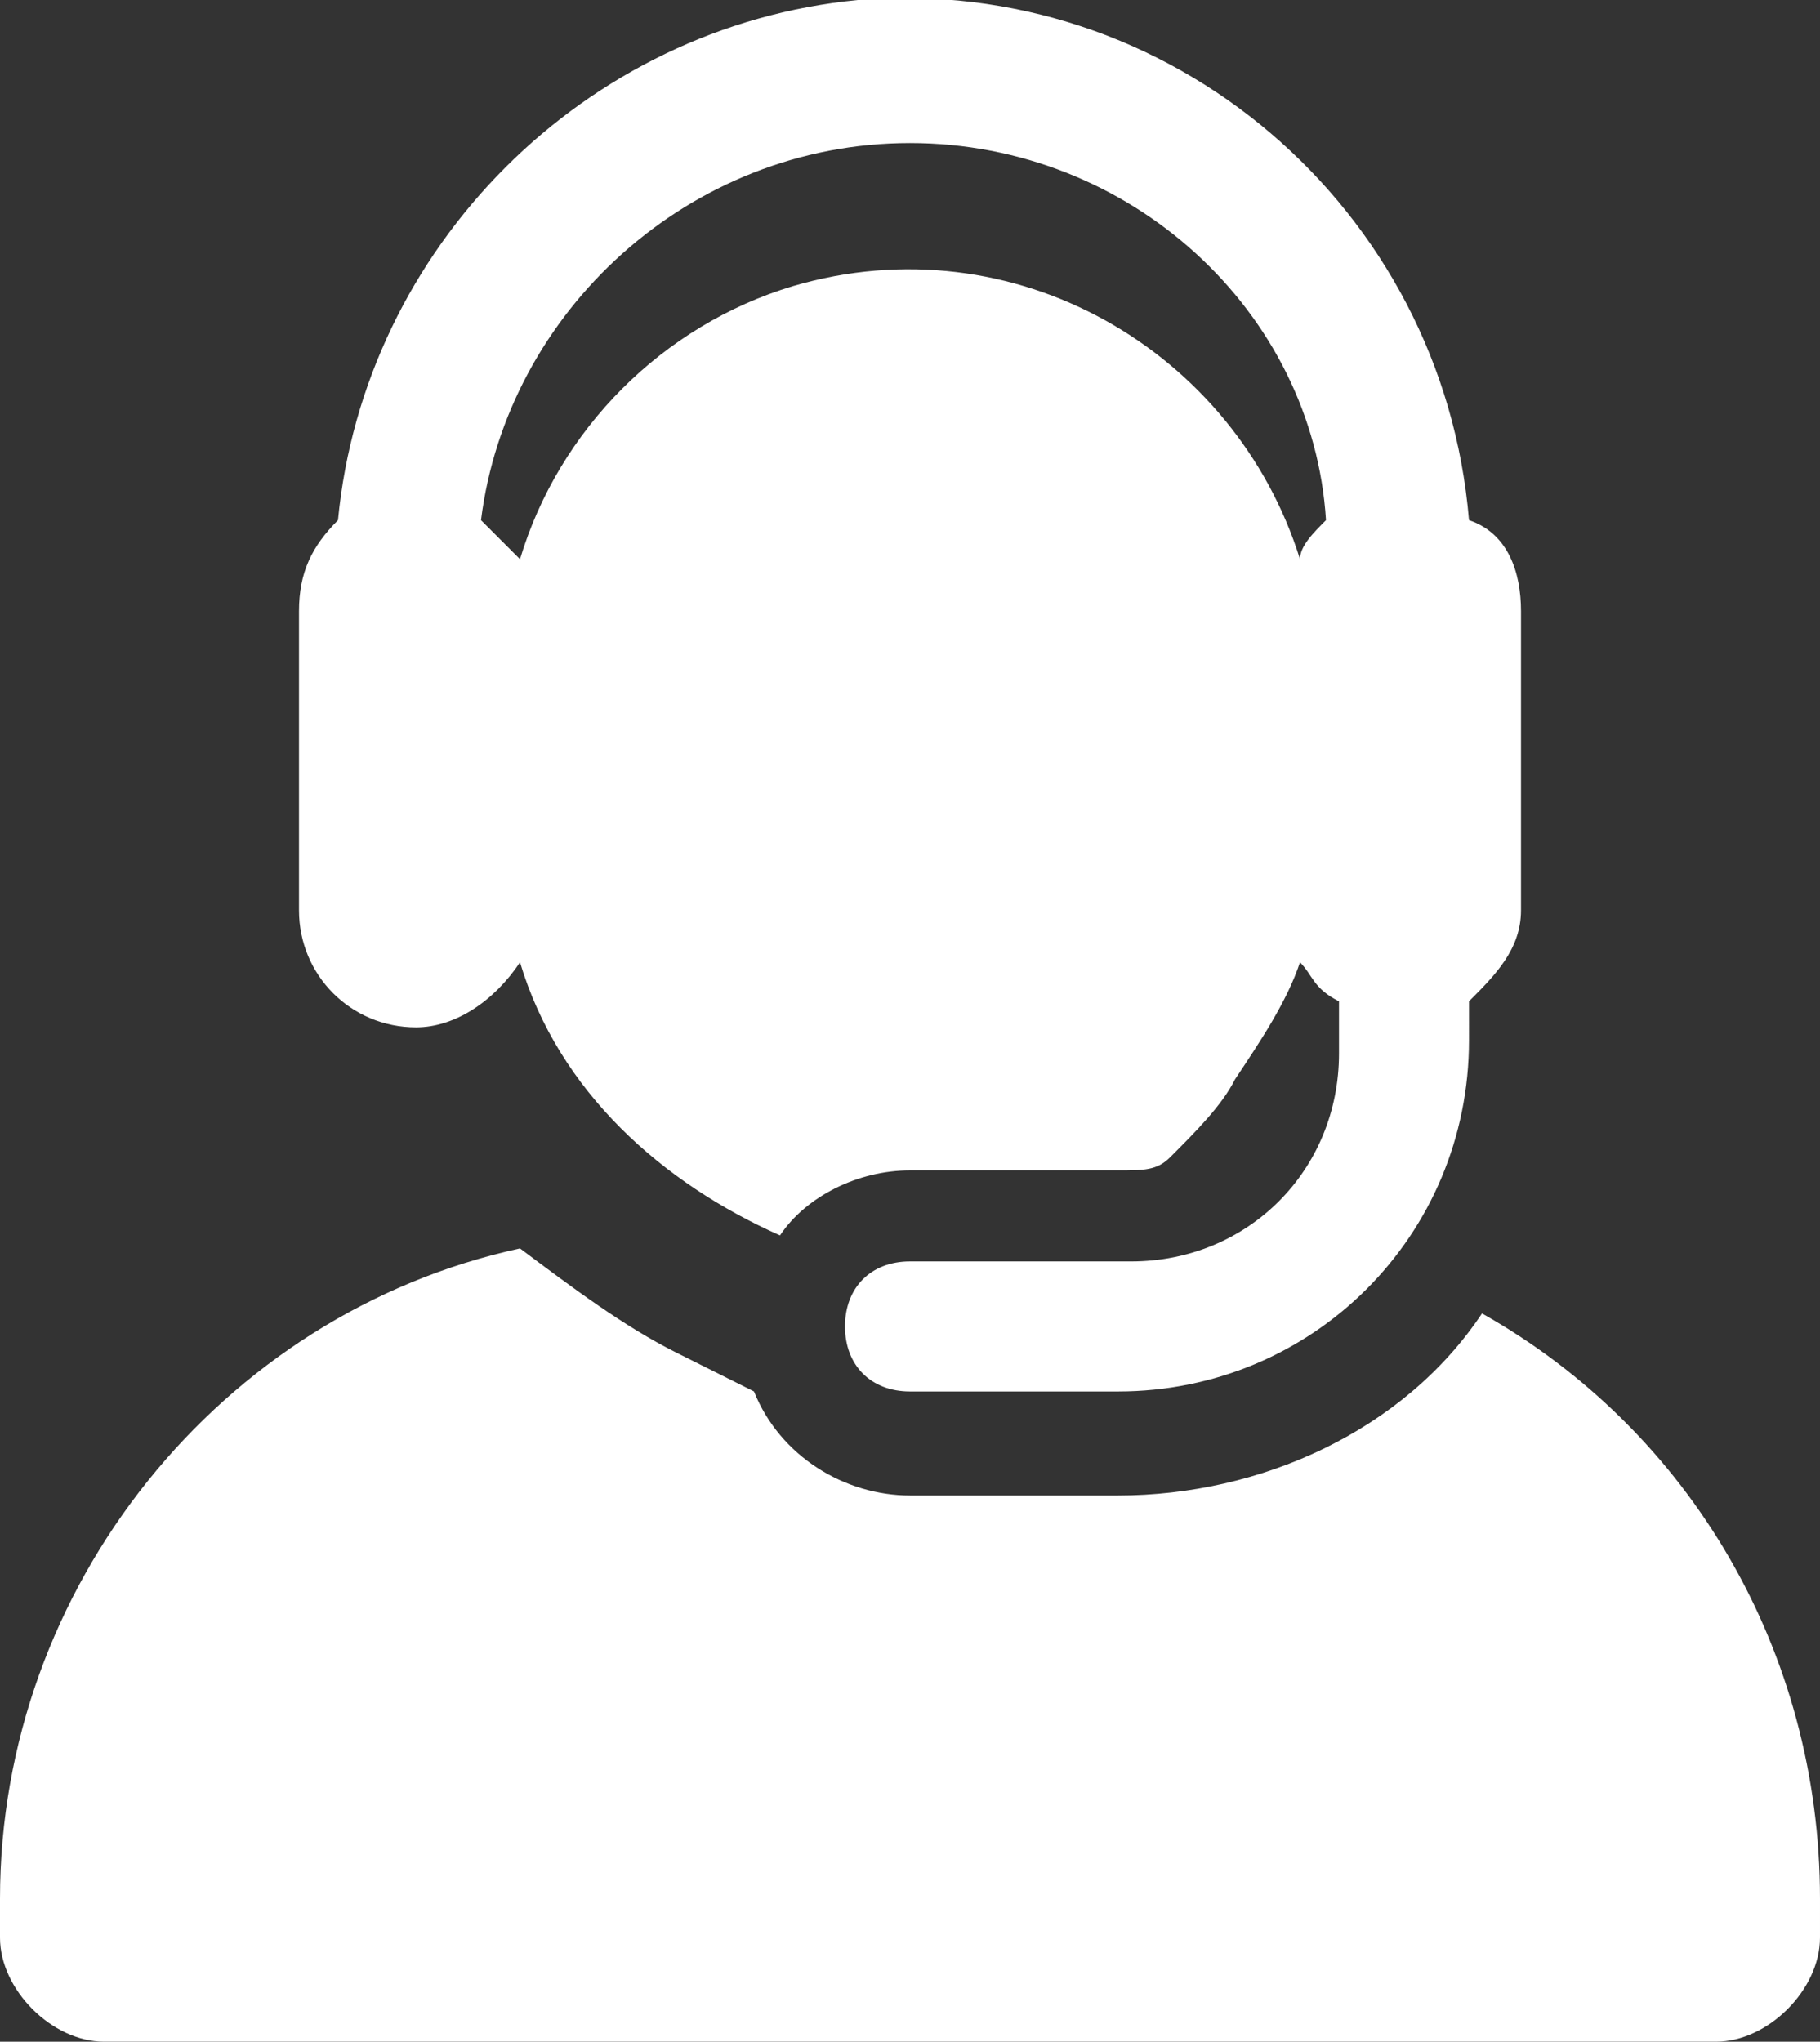 <?xml version="1.0" encoding="utf-8"?>
<!-- Generator: Adobe Illustrator 22.1.0, SVG Export Plug-In . SVG Version: 6.00 Build 0)  -->
<svg version="1.1" id="Layer_1" xmlns="http://www.w3.org/2000/svg" xmlns:xlink="http://www.w3.org/1999/xlink" x="0px" y="0px"
	 viewBox="0 0 14 15.7" style="enable-background:new 0 0 14 15.7;" xml:space="preserve">
<rect x="0" y="0" width="14" height="15.7" fill="#333333" stroke="none"/>
<style type="text/css">
	.st0{fill:#FFFFFF;}
</style>
<g id="XMLID_2_" transform="translate(-25.274)">
	<g id="Group_4" transform="translate(25.274)">
		<g id="Group_3" transform="translate(0)">
			<path id="Path_10" class="st0" d="M11.4,10.1c-0.6,0.9-1.7,1.4-2.8,1.4H7c-0.5,0-1-0.3-1.2-0.8c-0.2-0.1-0.4-0.2-0.6-0.3
				C4.8,10.2,4.4,9.9,4,9.6c-2.3,0.5-4,2.6-4,5v0.3c0,0.4,0.4,0.8,0.8,0.8h12.4c0.4,0,0.8-0.4,0.8-0.8v-0.3C14,12.7,13,11,11.4,10.1
				z"/>
			<path id="Path_11" class="st0" d="M3.2,7.9c0.3,0,0.6-0.2,0.8-0.5l0,0v0c0.3,1,1.1,1.7,2,2.1C6.2,9.2,6.6,9,7,9h1.6
				c0.2,0,0.3,0,0.4-0.1c0.2-0.2,0.4-0.4,0.5-0.6C9.7,8,9.9,7.7,10,7.4c0.1,0.1,0.1,0.2,0.3,0.3v0.4c0,0.9-0.7,1.6-1.6,1.6H7
				c-0.3,0-0.5,0.2-0.5,0.5c0,0.3,0.2,0.5,0.5,0.5h1.6c1.5,0,2.7-1.2,2.7-2.7V7.7c0.2-0.2,0.4-0.4,0.4-0.7V4.7
				c0-0.3-0.1-0.6-0.4-0.7C11.1,1.6,9-0.2,6.6,0c-2.1,0.2-3.8,1.9-4,4C2.4,4.2,2.3,4.4,2.3,4.7V7C2.3,7.5,2.7,7.9,3.2,7.9z M7,1.1
				c1.7,0,3.1,1.3,3.2,2.9C10.1,4.1,10,4.2,10,4.3C9.5,2.7,7.8,1.7,6.1,2.2C5.1,2.5,4.3,3.3,4,4.3v0C3.9,4.2,3.8,4.1,3.7,4
				C3.9,2.4,5.3,1.1,7,1.1L7,1.1z"/>
		</g>
	</g>
</g>
</svg>
